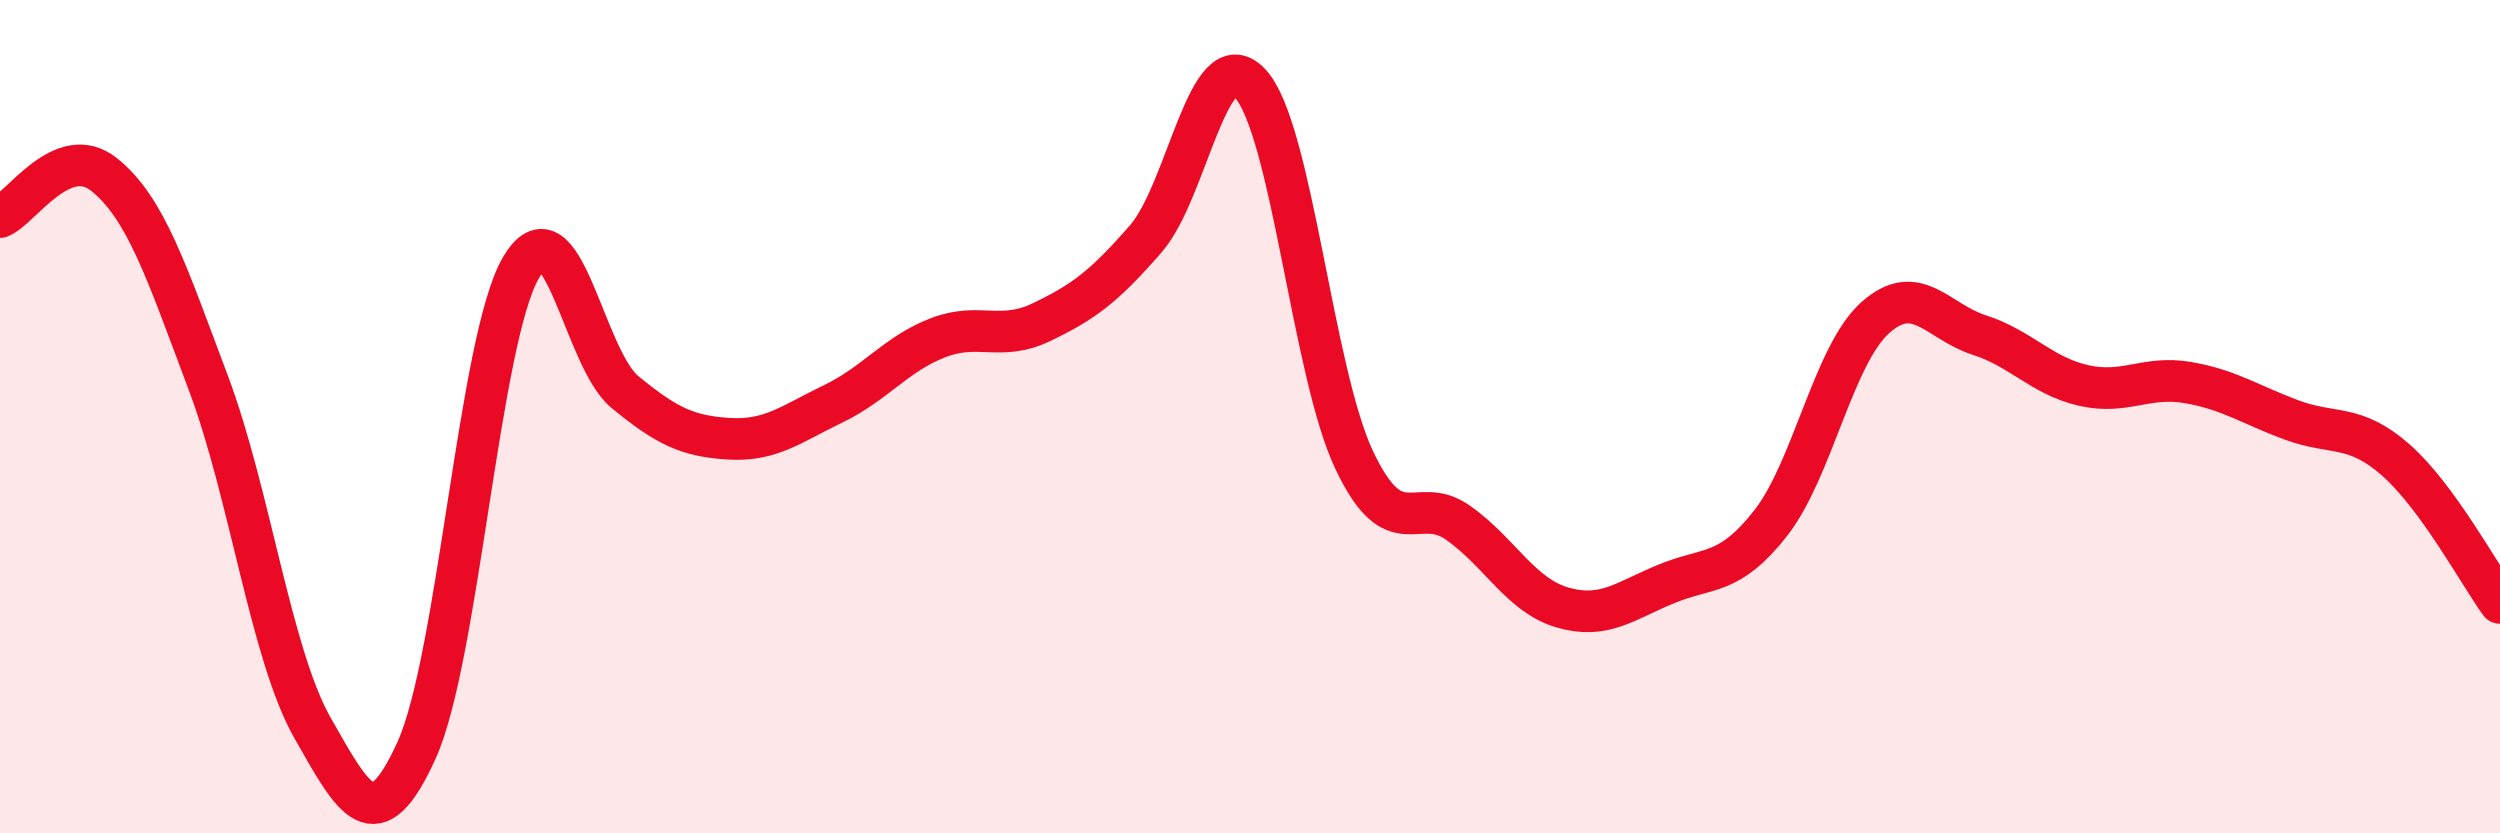 
    <svg width="60" height="20" viewBox="0 0 60 20" xmlns="http://www.w3.org/2000/svg">
      <path
        d="M 0,5.21 C 0.5,5.01 1.5,3.39 2.5,4.19 C 3.5,4.99 4,6.53 5,9.19 C 6,11.85 6.5,15.71 7.5,17.47 C 8.5,19.23 9,20.21 10,18 C 11,15.79 11.5,8.15 12.5,6.43 C 13.5,4.71 14,8.59 15,9.41 C 16,10.23 16.5,10.47 17.5,10.53 C 18.5,10.59 19,10.17 20,9.69 C 21,9.21 21.5,8.5 22.5,8.11 C 23.5,7.72 24,8.21 25,7.73 C 26,7.25 26.5,6.88 27.5,5.73 C 28.5,4.58 29,0.94 30,2 C 31,3.06 31.5,8.93 32.5,11.04 C 33.5,13.15 34,11.84 35,12.55 C 36,13.26 36.5,14.29 37.5,14.58 C 38.5,14.87 39,14.42 40,14.01 C 41,13.6 41.5,13.83 42.5,12.55 C 43.5,11.27 44,8.53 45,7.63 C 46,6.73 46.5,7.72 47.5,8.04 C 48.5,8.36 49,9.02 50,9.25 C 51,9.48 51.5,9.01 52.5,9.18 C 53.5,9.35 54,9.71 55,10.08 C 56,10.45 56.5,10.16 57.5,11.04 C 58.5,11.92 59.5,13.78 60,14.47L60 20L0 20Z"
        fill="#EB0A25"
        opacity="0.1"
        stroke-linecap="round"
        stroke-linejoin="round"
      />
      <path
        d="M 0,5.21 C 0.5,5.01 1.5,3.39 2.5,4.19 C 3.5,4.99 4,6.53 5,9.19 C 6,11.85 6.5,15.71 7.5,17.47 C 8.5,19.23 9,20.21 10,18 C 11,15.79 11.5,8.15 12.5,6.43 C 13.5,4.71 14,8.59 15,9.41 C 16,10.23 16.5,10.47 17.5,10.53 C 18.5,10.59 19,10.17 20,9.69 C 21,9.21 21.5,8.5 22.5,8.11 C 23.5,7.72 24,8.21 25,7.73 C 26,7.25 26.5,6.88 27.5,5.73 C 28.5,4.58 29,0.94 30,2 C 31,3.06 31.5,8.93 32.5,11.04 C 33.5,13.15 34,11.84 35,12.55 C 36,13.26 36.5,14.29 37.5,14.58 C 38.5,14.87 39,14.42 40,14.01 C 41,13.6 41.5,13.83 42.5,12.55 C 43.5,11.27 44,8.53 45,7.63 C 46,6.73 46.5,7.72 47.5,8.04 C 48.5,8.36 49,9.02 50,9.25 C 51,9.48 51.5,9.01 52.5,9.18 C 53.5,9.35 54,9.71 55,10.08 C 56,10.45 56.5,10.16 57.5,11.04 C 58.5,11.92 59.5,13.78 60,14.47"
        stroke="#EB0A25"
        stroke-width="1"
        fill="none"
        stroke-linecap="round"
        stroke-linejoin="round"
      />
    </svg>
  